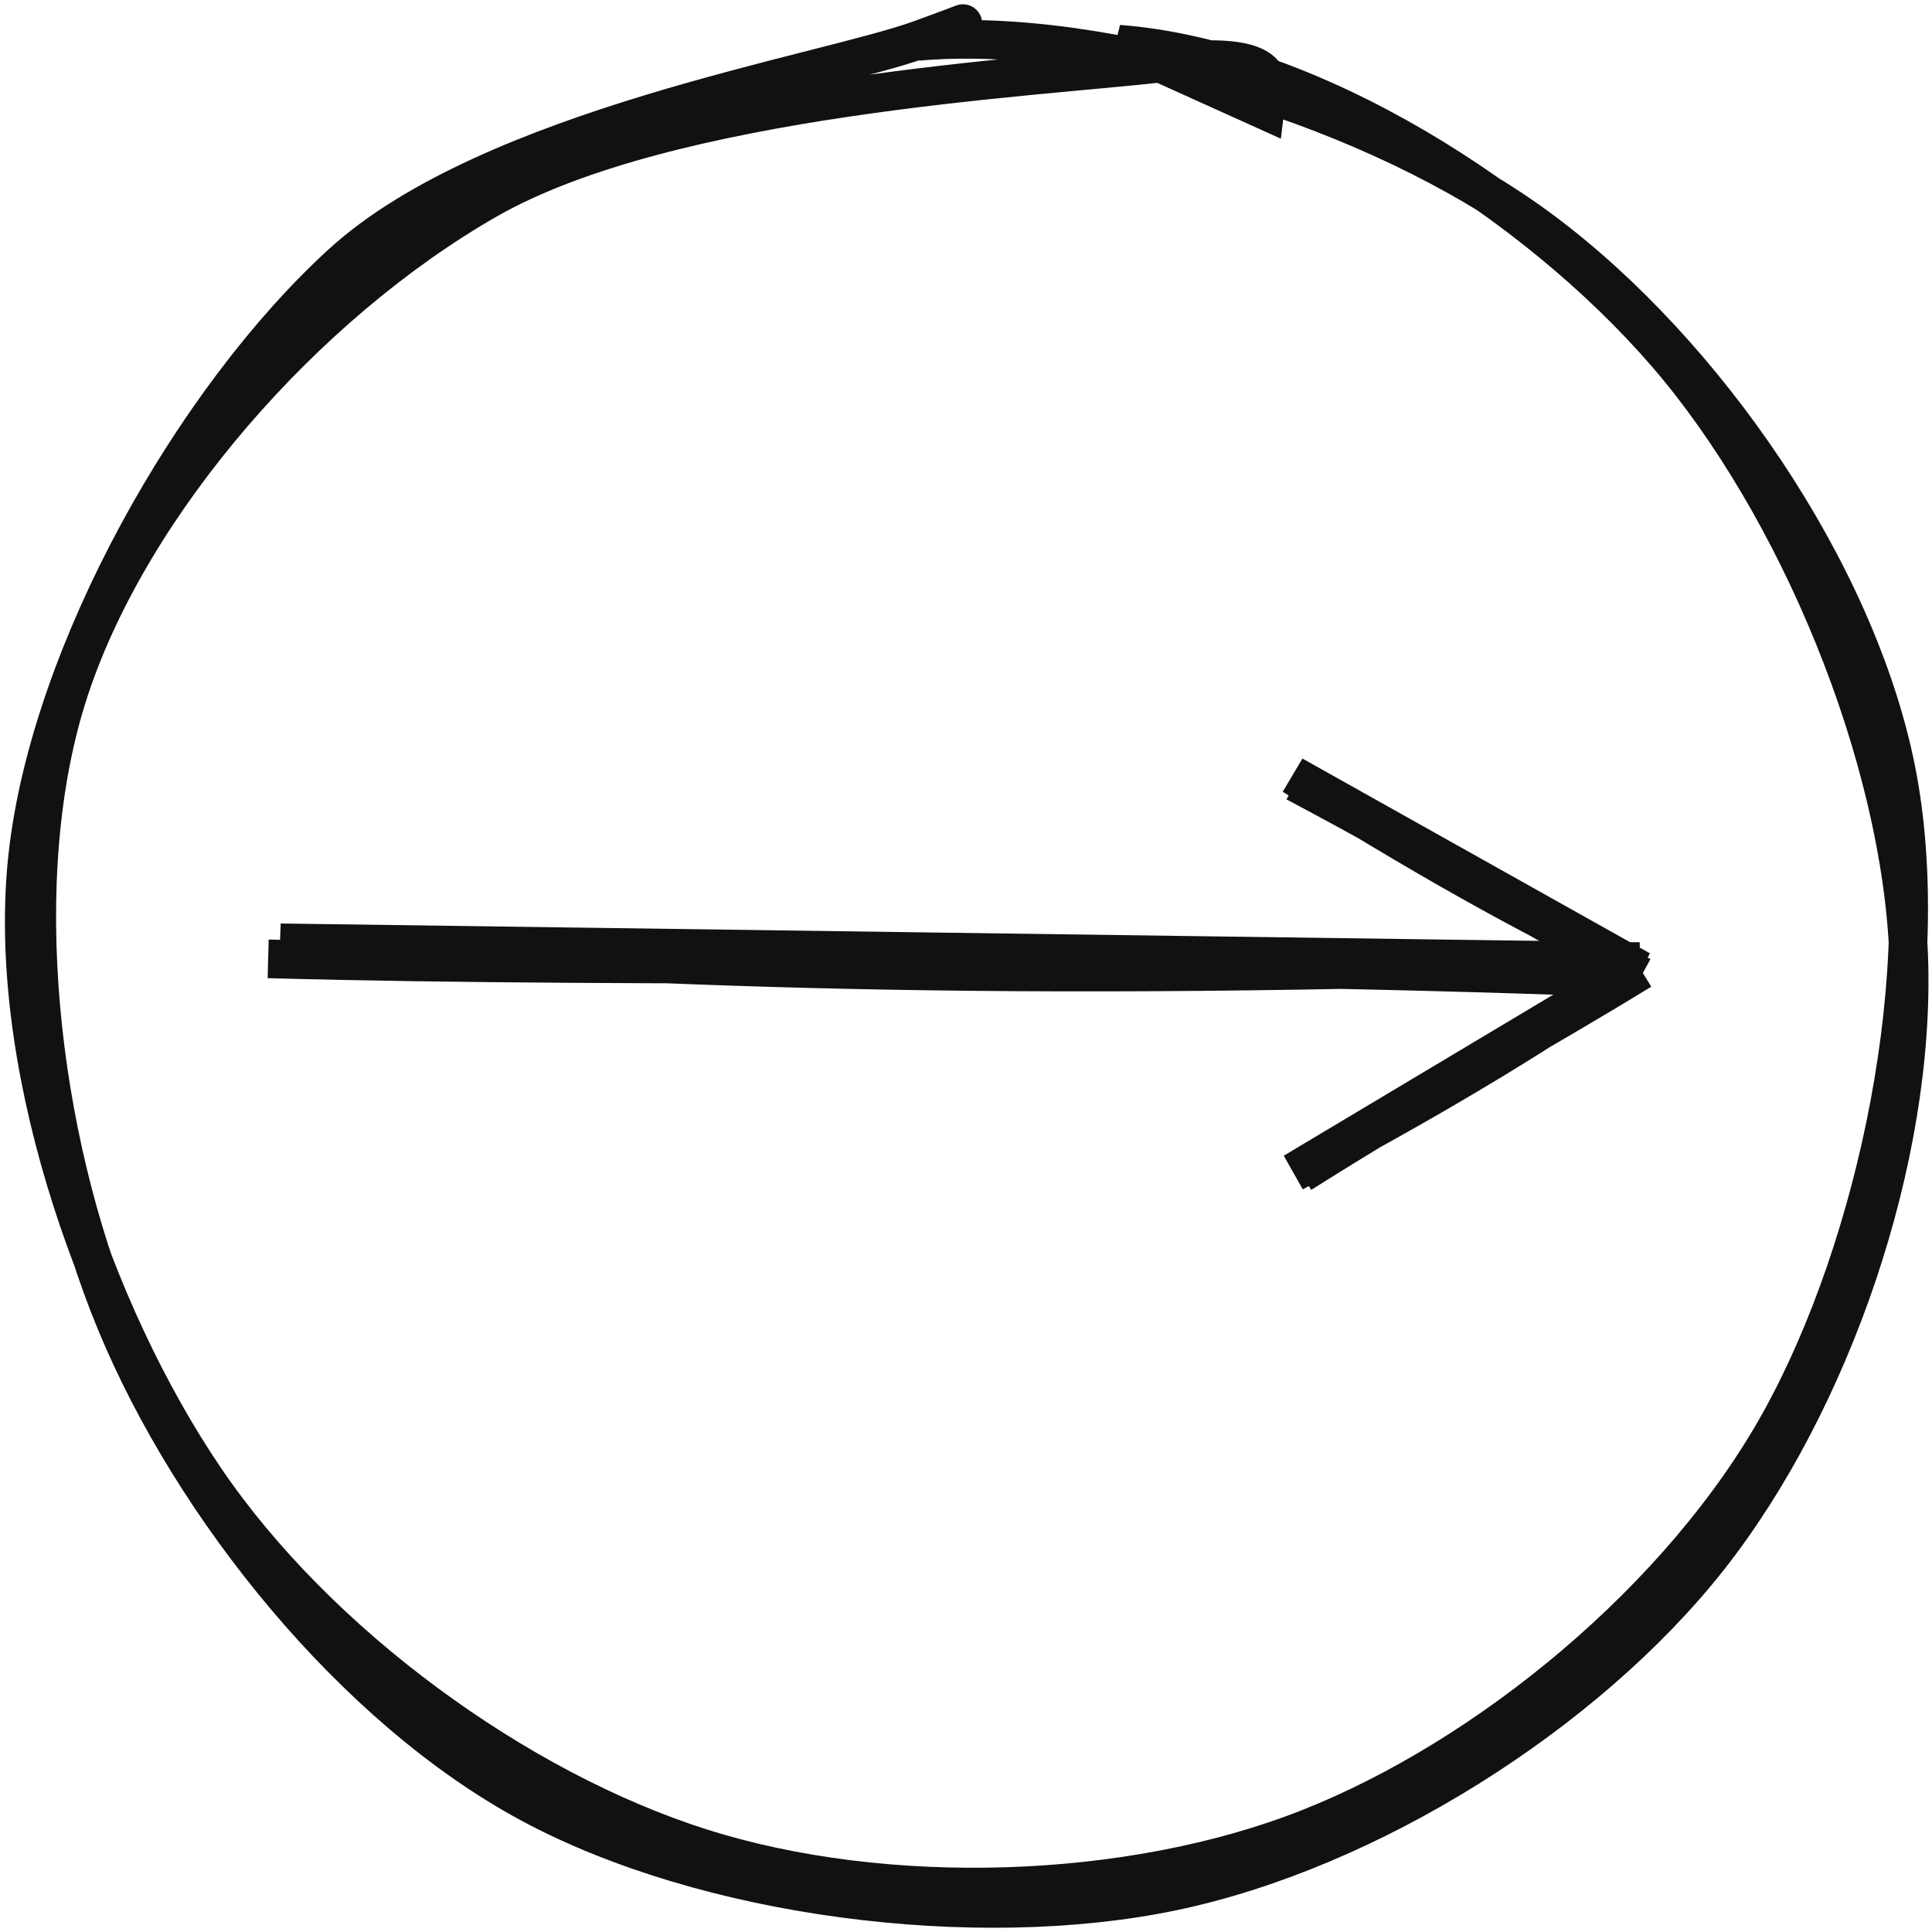 <?xml version="1.0" encoding="UTF-8"?> <svg xmlns="http://www.w3.org/2000/svg" width="50" height="50" viewBox="0 0 50 50" fill="none"> <g clip-path="url(#clip0_17_257)"> <path d="M23.746 1.071C28.531 0.646 35.677 2.822 39.897 5.962C44.117 9.102 48.039 14.775 49.068 19.912C50.097 25.049 48.601 32.22 46.07 36.786C43.538 41.353 38.533 45.472 33.88 47.311C29.226 49.151 22.914 49.334 18.15 47.825C13.386 46.317 8.201 42.544 5.297 38.259C2.392 33.973 0.131 27.353 0.722 22.113C1.314 16.873 4.998 10.333 8.846 6.818C12.695 3.303 21.319 1.926 23.812 1.023C26.305 0.12 23.83 0.907 23.804 1.4M28.949 1.144C33.913 1.521 39.708 5.205 43.116 9.143C46.524 13.081 49.214 19.578 49.398 24.775C49.581 29.971 47.396 36.291 44.22 40.32C41.043 44.349 35.421 47.89 30.338 48.949C25.255 50.008 18.277 49.127 13.722 46.673C9.166 44.22 4.99 39.034 3.002 34.229C1.015 29.423 0.197 22.682 1.799 17.838C3.4 12.995 7.888 7.87 12.611 5.167C17.335 2.465 26.786 2.008 30.14 1.622C33.493 1.236 32.787 2.368 32.731 2.852L28.949 1.144Z" stroke="#111111"></path> <path d="M6.94 24.815C17.152 25.095 27.855 24.774 41.926 25.303M7.258 24.4C16.803 25.016 25.356 25.471 42.429 24.886L7.258 24.4Z" stroke="#111111"></path> <path d="M42.475 25.26C39.844 23.832 37.175 22.178 33.529 20.247M42.455 25.108C39.944 23.863 37.708 22.722 33.462 20.067L42.455 25.108Z" stroke="#111111"></path> <path d="M42.472 25.109C39.922 26.68 37.16 28.17 33.668 30.371M42.33 25.05C39.999 26.608 37.896 27.98 33.48 30.339L42.33 25.05Z" stroke="#111111"></path> </g> <defs> <clipPath id="clip0_17_257"> <rect width="50" height="50" fill="white"></rect> </clipPath> </defs> </svg> 